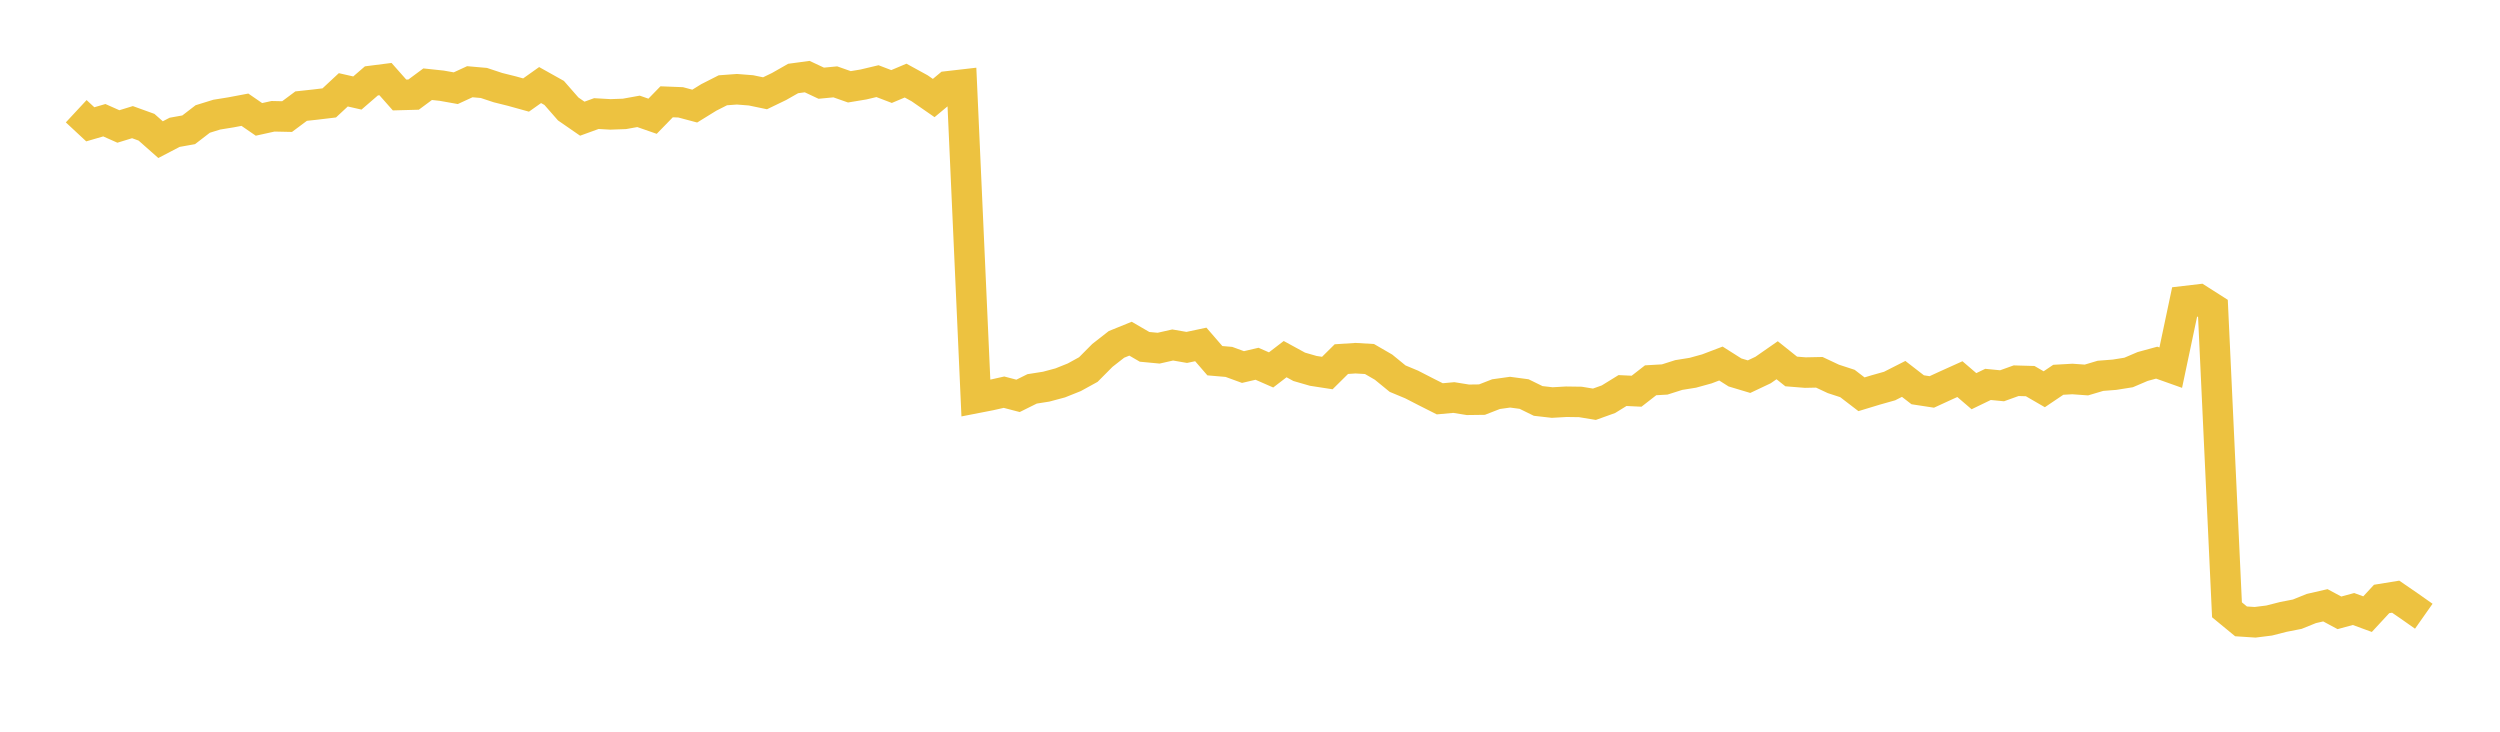 <svg width="164" height="48" xmlns="http://www.w3.org/2000/svg" xmlns:xlink="http://www.w3.org/1999/xlink"><path fill="none" stroke="rgb(237,194,64)" stroke-width="2" d="M5,7.297L5.922,8.155L6.844,7.886L7.766,8.296L8.689,8.013L9.611,8.346L10.533,9.161L11.455,8.68L12.377,8.515L13.299,7.805L14.222,7.52L15.144,7.371L16.066,7.197L16.988,7.832L17.91,7.628L18.832,7.648L19.754,6.961L20.677,6.861L21.599,6.751L22.521,5.892L23.443,6.102L24.365,5.306L25.287,5.188L26.21,6.231L27.132,6.206L28.054,5.524L28.976,5.622L29.898,5.786L30.82,5.361L31.743,5.442L32.665,5.748L33.587,5.978L34.509,6.234L35.431,5.58L36.353,6.096L37.275,7.148L38.198,7.786L39.12,7.451L40.042,7.504L40.964,7.471L41.886,7.305L42.808,7.626L43.731,6.678L44.653,6.714L45.575,6.96L46.497,6.391L47.419,5.923L48.341,5.855L49.263,5.927L50.186,6.119L51.108,5.674L52.03,5.149L52.952,5.025L53.874,5.458L54.796,5.37L55.719,5.695L56.641,5.542L57.563,5.323L58.485,5.676L59.407,5.287L60.329,5.792L61.251,6.431L62.174,5.663L63.096,5.557L64.018,26.114L64.94,25.934L65.862,25.727L66.784,25.968L67.707,25.51L68.629,25.365L69.551,25.118L70.473,24.749L71.395,24.242L72.317,23.314L73.24,22.592L74.162,22.218L75.084,22.753L76.006,22.84L76.928,22.631L77.85,22.791L78.772,22.595L79.695,23.662L80.617,23.741L81.539,24.078L82.461,23.863L83.383,24.267L84.305,23.559L85.228,24.063L86.15,24.329L87.072,24.471L87.994,23.558L88.916,23.497L89.838,23.551L90.76,24.085L91.683,24.839L92.605,25.223L93.527,25.697L94.449,26.162L95.371,26.078L96.293,26.227L97.216,26.215L98.138,25.856L99.06,25.727L99.982,25.85L100.904,26.302L101.826,26.407L102.749,26.354L103.671,26.367L104.593,26.519L105.515,26.188L106.437,25.62L107.359,25.664L108.281,24.947L109.204,24.894L110.126,24.601L111.048,24.453L111.97,24.199L112.892,23.848L113.814,24.432L114.737,24.709L115.659,24.273L116.581,23.632L117.503,24.368L118.425,24.442L119.347,24.423L120.269,24.856L121.192,25.157L122.114,25.864L123.036,25.584L123.958,25.324L124.88,24.856L125.802,25.57L126.725,25.711L127.647,25.287L128.569,24.871L129.491,25.662L130.413,25.217L131.335,25.307L132.257,24.975L133.18,25.001L134.102,25.535L135.024,24.914L135.946,24.862L136.868,24.928L137.79,24.654L138.713,24.582L139.635,24.435L140.557,24.042L141.479,23.79L142.401,24.118L143.323,19.754L144.246,19.646L145.168,20.234L146.09,40.003L147.012,40.762L147.934,40.822L148.856,40.707L149.778,40.472L150.701,40.291L151.623,39.919L152.545,39.707L153.467,40.202L154.389,39.951L155.311,40.289L156.234,39.292L157.156,39.142L158.078,39.776L159,40.425"></path></svg>